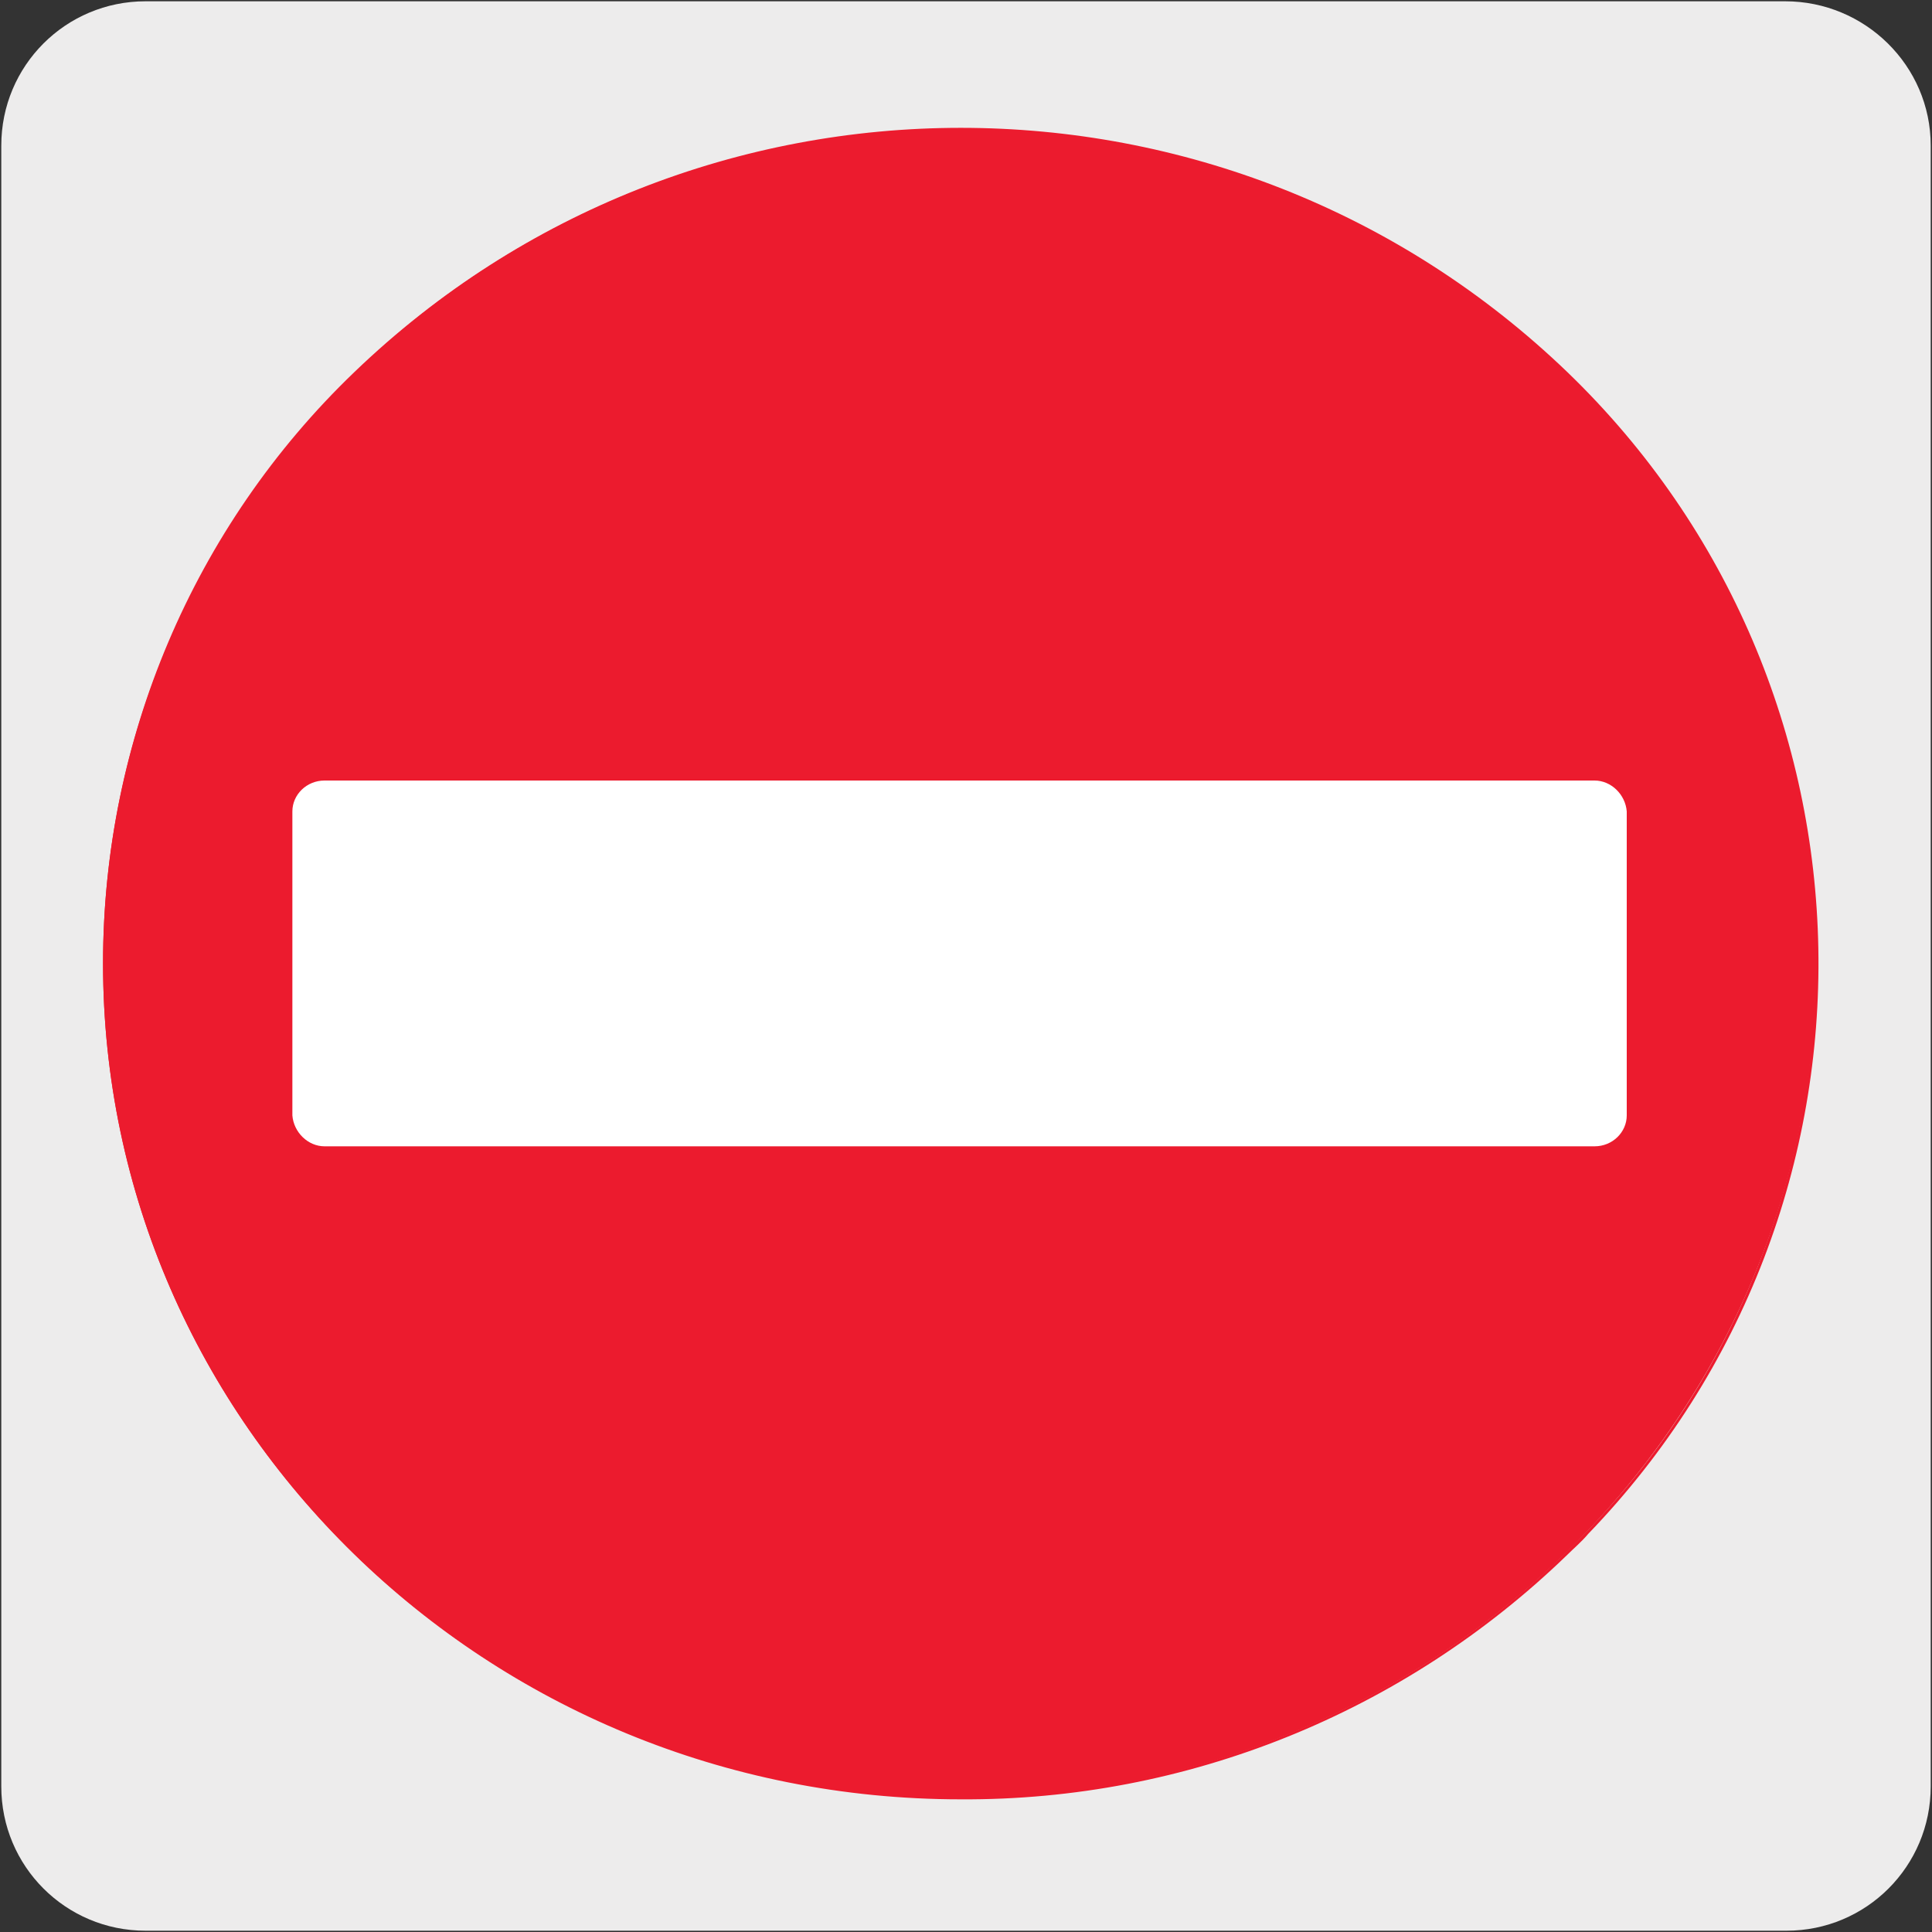 <?xml version="1.0" encoding="utf-8"?>
<!-- Generator: Adobe Illustrator 27.7.0, SVG Export Plug-In . SVG Version: 6.00 Build 0)  -->
<svg version="1.1" id="Capa_1" xmlns="http://www.w3.org/2000/svg" xmlns:xlink="http://www.w3.org/1999/xlink" x="0px" y="0px"
	 viewBox="0 0 150 150" style="enable-background:new 0 0 150 150;" xml:space="preserve">
<rect x="0" y="0" width="150" height="150" fill="#333333" stroke="none"/>
<style type="text/css">
	.st0{fill:#EDECEC;}
	.st1{fill:#EC1B2E;}
	.st2{fill:#FFFFFF;}
</style>
<g id="Capa_2_00000017508913707692891550000006794020035223151795_">
	<path class="st0" d="M11.3,0.1h127.3c6.2,0,11.3,5,11.3,11.2v127.4c0,6.2-5,11.2-11.2,11.2c0,0,0,0,0,0H11.3
		c-6.2,0-11.2-5-11.2-11.2c0,0,0,0,0,0l0,0V11.3C0.1,5.1,5.1,0.1,11.3,0.1C11.3,0.1,11.3,0.1,11.3,0.1z"/>
</g>
<g id="Capa_3">
	<path class="st1" d="M141,74.8c0,35.8-29.8,64.8-66.5,64.8s-66.5-29-66.5-64.8S37.8,10,74.6,10S141,39,141,74.8"/>
	<path class="st1" d="M74.6,139.7C37.8,139.7,8,110.6,8,74.8c0-17.3,7-33.9,19.5-45.9c26.3-25.3,67.9-25.3,94.2,0
		c25.3,24.4,26.1,64.8,1.6,90.2c-0.5,0.6-1.1,1.1-1.6,1.6C109,133,92.1,139.8,74.6,139.7z M74.6,10.2C57,10.1,40.2,16.9,27.6,29.1
		C15.2,41.1,8.2,57.6,8.2,74.8c0,35.7,29.8,64.7,66.4,64.7c17.5,0.1,34.4-6.7,46.9-18.9c25.3-24.4,26-64.6,1.6-89.8
		c-0.5-0.6-1.1-1.1-1.6-1.6C108.9,16.9,92.1,10.1,74.6,10.2L74.6,10.2z"/>
	<path class="st2" d="M126.3,86.6c0,1.3-1.1,2.4-2.5,2.4H25.2c-1.3,0-2.4-1.1-2.5-2.4V63c0-1.3,1.1-2.4,2.5-2.4c0,0,0,0,0,0h98.6
		c1.3,0,2.4,1.1,2.5,2.4c0,0,0,0,0,0V86.6z"/>
</g>
</svg>
